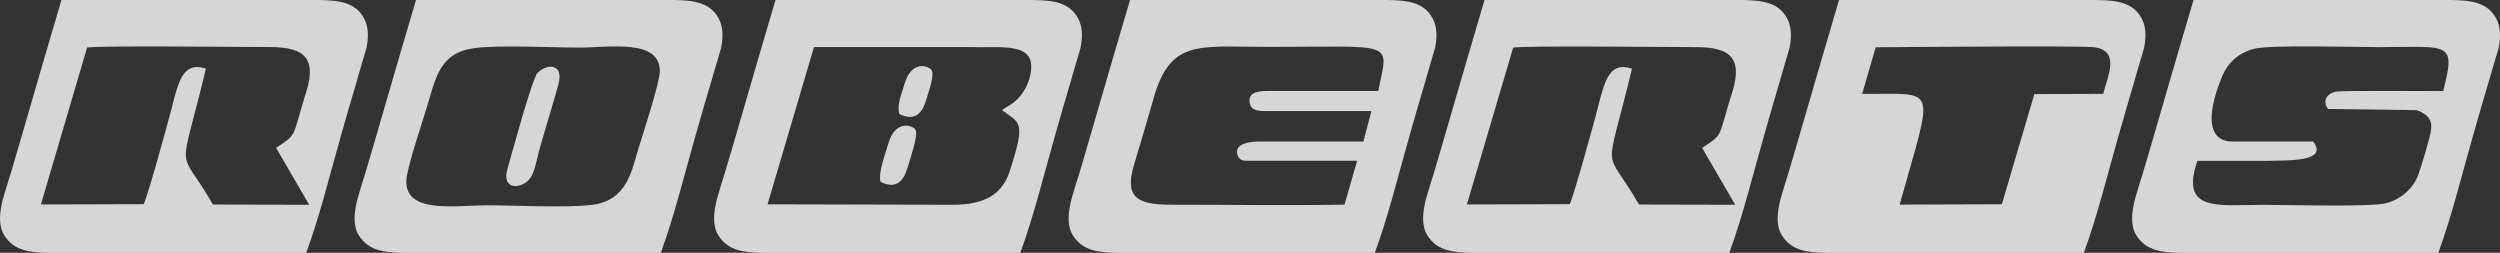<svg xmlns="http://www.w3.org/2000/svg" width="178" height="18" viewBox="0 0 178 18" fill="none"><rect x="0" y="0" width="178" height="18" fill="#333333" stroke="none"/><g clip-path="url(#clip0_250_1150)"><path fill-rule="evenodd" clip-rule="evenodd" d="M25.44 5.634L26.096 3.399C26.241 2.656 26.252 1.918 25.916 1.301C25.306 0.18 24.18 0.022 22.723 0H4.376L4.297 0.262L3.171 4.093L3.16 4.131C2.773 5.475 2.359 6.863 1.972 8.213C1.574 9.601 1.16 11.005 0.762 12.35C0.689 12.59 0.6 12.863 0.51 13.148L0.202 14.186V14.197C-0.033 15.115 -0.129 16.066 0.303 16.754C0.986 17.836 2.062 17.984 3.502 18H21.804C22.751 15.437 23.502 12.372 24.247 9.765C24.454 9.033 24.661 8.301 24.874 7.574C25.053 6.951 25.238 6.333 25.423 5.716L25.446 5.639L25.44 5.634ZM22.017 14.579L15.16 14.563C12.639 10.159 12.717 12.989 14.661 4.891C12.74 4.262 12.656 6.29 11.866 9.033C11.35 10.825 10.857 12.792 10.241 14.536L2.913 14.557L6.202 3.383C7.3 3.235 17.188 3.35 19.199 3.35C21.843 3.344 22.622 4.251 21.675 6.951C20.796 9.874 21.137 9.536 19.659 10.525L22.017 14.585V14.579Z" fill="white" fill-opacity="0.8"></path><path fill-rule="evenodd" clip-rule="evenodd" d="M38.28 5.175C37.882 5.59 36.353 11.268 36.123 12.06C35.748 13.372 36.835 13.514 37.557 12.896C38.078 12.454 38.185 11.426 38.381 10.738C38.824 9.164 39.316 7.596 39.754 6.022C40.185 4.454 38.885 4.546 38.286 5.18L38.28 5.175Z" fill="white" fill-opacity="0.8"></path><path fill-rule="evenodd" clip-rule="evenodd" d="M51.16 1.301C50.549 0.18 49.423 0.022 47.966 0H29.619L29.541 0.262L28.415 4.093L28.403 4.131C28.017 5.475 27.602 6.863 27.216 8.213C26.818 9.601 26.403 11.005 26.006 12.35C25.933 12.59 25.843 12.863 25.753 13.148L25.445 14.186V14.197C25.21 15.115 25.115 16.066 25.546 16.754C26.23 17.836 27.305 17.984 28.745 18H47.048C47.994 15.437 48.745 12.372 49.49 9.765C49.697 9.033 49.905 8.301 50.118 7.574C50.297 6.951 50.482 6.333 50.667 5.716L50.689 5.639L51.344 3.404C51.49 2.661 51.501 1.923 51.165 1.306L51.16 1.301ZM45.417 10.71C44.986 12.109 44.65 14.257 42.213 14.579C40.409 14.814 36.633 14.617 34.627 14.617C32.459 14.617 28.885 15.246 28.93 12.891C28.947 11.967 30.146 8.492 30.482 7.333C31.064 5.317 31.451 3.738 33.77 3.426C35.513 3.191 39.261 3.388 41.227 3.388C43.373 3.388 47.003 2.738 46.98 5.082C46.969 5.913 45.737 9.667 45.417 10.705V10.71Z" fill="white" fill-opacity="0.8"></path><path fill-rule="evenodd" clip-rule="evenodd" d="M63.244 10.241C63.059 10.902 62.515 12.268 62.695 12.945C63.759 13.486 64.319 12.945 64.611 11.956C64.756 11.459 65.384 9.656 65.199 9.268C65.031 8.918 63.742 8.465 63.244 10.241Z" fill="white" fill-opacity="0.8"></path><path fill-rule="evenodd" clip-rule="evenodd" d="M64.392 6.005C64.207 6.667 63.854 7.432 64.028 8.109C65.092 8.65 65.653 8.109 65.944 7.12C66.09 6.623 66.532 5.421 66.347 5.033C66.179 4.683 64.891 4.229 64.392 6.005Z" fill="white" fill-opacity="0.8"></path><path fill-rule="evenodd" clip-rule="evenodd" d="M76.28 5.634L76.936 3.399C77.081 2.656 77.092 1.918 76.756 1.301C76.146 0.18 75.02 0.022 73.563 0H55.216L55.137 0.262L54.011 4.093L54 4.131C53.613 5.475 53.199 6.863 52.812 8.213C52.415 9.601 52 11.005 51.597 12.35C51.524 12.59 51.434 12.863 51.344 13.148L51.042 14.186V14.197C50.807 15.115 50.712 16.066 51.143 16.754C51.826 17.836 52.902 17.984 54.342 18H72.644C73.591 15.437 74.342 12.372 75.087 9.765C75.294 9.033 75.501 8.301 75.714 7.574C75.894 6.951 76.078 6.333 76.263 5.716L76.286 5.639L76.28 5.634ZM71.849 7.514L71.339 7.836C72.605 8.803 73.081 8.53 71.882 12.219C71.344 13.863 70.062 14.579 67.871 14.579L54.65 14.546C55.754 10.814 56.857 7.082 57.955 3.35H69.137C70.874 3.432 73.3 3 73.417 4.59C73.485 5.443 73.008 6.852 71.838 7.519L71.849 7.514Z" fill="white" fill-opacity="0.8"></path><path fill-rule="evenodd" clip-rule="evenodd" d="M101.524 5.634L102.179 3.399C102.325 2.656 102.336 1.918 102 1.301C101.389 0.18 100.263 0.022 98.807 0H80.459L80.381 0.262L79.255 4.093L79.244 4.131C78.857 5.475 78.443 6.863 78.056 8.213C77.658 9.601 77.244 11.005 76.846 12.35C76.773 12.59 76.683 12.863 76.594 13.148L76.286 14.186V14.197C76.05 15.115 75.955 16.066 76.387 16.754C77.07 17.836 78.146 17.984 79.585 18H97.888C98.835 15.437 99.585 12.372 100.331 9.765C100.538 9.033 100.745 8.301 100.958 7.574C101.137 6.951 101.322 6.333 101.507 5.716L101.529 5.639L101.524 5.634ZM98.135 6.475C95.563 6.481 92.992 6.475 90.426 6.475C89.759 6.475 88.958 6.503 88.964 7.148C88.964 7.814 89.479 7.907 89.994 7.907C92.543 7.907 95.092 7.907 97.641 7.907C97.445 8.656 97.266 9.333 97.076 10.076C95.317 10.076 92.532 10.076 90.773 10.076H89.546C88.852 10.109 88.191 10.246 88.09 10.683C88.045 10.869 88.09 11.41 88.639 11.443H96.627C96.331 12.486 96.028 13.525 95.731 14.568C91.619 14.65 87.417 14.568 83.288 14.574C80.88 14.574 80.056 13.973 80.756 11.688C81.216 10.197 81.641 8.705 82.084 7.18C83.294 2.749 85.26 3.339 90.275 3.339C99.462 3.339 98.863 2.842 98.135 6.464V6.475Z" fill="white" fill-opacity="0.8"></path><path fill-rule="evenodd" clip-rule="evenodd" d="M126.762 5.634L127.417 3.399C127.563 2.656 127.574 1.918 127.238 1.301C126.627 0.18 125.501 0.022 124.045 0H105.697L105.619 0.262L104.493 4.093L104.482 4.131C104.095 5.475 103.681 6.863 103.294 8.213C102.896 9.601 102.482 11.005 102.084 12.35C102.011 12.59 101.922 12.863 101.832 13.148L101.524 14.186V14.197C101.289 15.115 101.193 16.066 101.625 16.754C102.308 17.836 103.384 17.984 104.824 18H123.126C124.073 15.437 124.824 12.372 125.569 9.765C125.776 9.033 125.983 8.301 126.196 7.574C126.375 6.951 126.56 6.333 126.745 5.716L126.767 5.639L126.762 5.634ZM123.557 14.579L116.695 14.563C114.174 10.159 114.252 12.989 116.196 4.891C114.275 4.262 114.19 6.29 113.401 9.033C112.885 10.825 112.387 12.792 111.776 14.536L104.443 14.557L107.737 3.388C108.835 3.24 118.723 3.355 120.734 3.355C123.378 3.35 124.157 4.257 123.21 6.956C122.331 9.88 122.672 9.541 121.193 10.53L123.552 14.59L123.557 14.579Z" fill="white" fill-opacity="0.8"></path><path fill-rule="evenodd" clip-rule="evenodd" d="M152.006 5.634L152.661 3.399C152.807 2.656 152.818 1.918 152.482 1.301C151.871 0.18 150.745 0.022 149.289 0H130.941L130.863 0.262L129.737 4.093L129.725 4.131C129.339 5.475 128.924 6.863 128.538 8.213C128.14 9.601 127.725 11.005 127.328 12.35C127.255 12.59 127.165 12.863 127.076 13.148L126.768 14.186V14.197C126.532 15.115 126.437 16.066 126.868 16.754C127.552 17.836 128.627 17.984 130.067 18H148.37C149.317 15.437 150.067 12.372 150.812 9.765C151.02 9.033 151.227 8.301 151.44 7.574C151.619 6.951 151.804 6.333 151.989 5.716L152.011 5.639L152.006 5.634ZM149.754 6.683L144.846 6.699L142.532 14.541L135.255 14.568C137.681 5.869 138.034 6.721 132.588 6.683L133.546 3.366C135.496 3.355 148.342 3.235 149.171 3.372C150.986 3.678 150.039 5.437 149.754 6.683Z" fill="white" fill-opacity="0.8"></path><path fill-rule="evenodd" clip-rule="evenodd" d="M177.72 1.301C177.109 0.18 175.983 0.022 174.527 0H156.179L156.101 0.262L154.975 4.093L154.964 4.131C154.577 5.475 154.162 6.863 153.776 8.213C153.378 9.601 152.964 11.005 152.566 12.35C152.493 12.59 152.403 12.863 152.314 13.148L152.006 14.186V14.197C151.77 15.115 151.675 16.066 152.106 16.754C152.79 17.836 153.866 17.984 155.305 18H173.608C174.555 15.437 175.305 12.372 176.05 9.765C176.258 9.033 176.465 8.301 176.678 7.574C176.857 6.951 177.042 6.333 177.227 5.716L177.249 5.639L177.905 3.404C178.05 2.661 178.062 1.923 177.725 1.306L177.72 1.301ZM173.944 6.486C173.193 6.486 166.751 6.437 166.325 6.525C165.636 6.667 165.339 7.208 165.759 7.76L172.078 7.842C172.98 8.169 173.171 8.667 173.092 9.224C173.059 9.705 172.37 11.929 172.179 12.448C171.815 13.426 170.969 14.169 169.927 14.459C168.846 14.76 162.796 14.585 161.193 14.585C157.944 14.585 155.182 15.131 156.454 11.454H161.322C163.014 11.415 165.798 11.519 164.695 10.076H158.93C157.513 10.076 156.846 8.776 158.207 5.454C158.616 4.464 159.373 3.77 160.482 3.475C161.608 3.175 167.669 3.355 169.322 3.355C174.37 3.355 174.891 2.885 173.955 6.481L173.944 6.486Z" fill="white" fill-opacity="0.8"></path></g><defs><clipPath id="clip0_250_1150"><rect width="178" height="18" fill="white"></rect></clipPath></defs></svg>